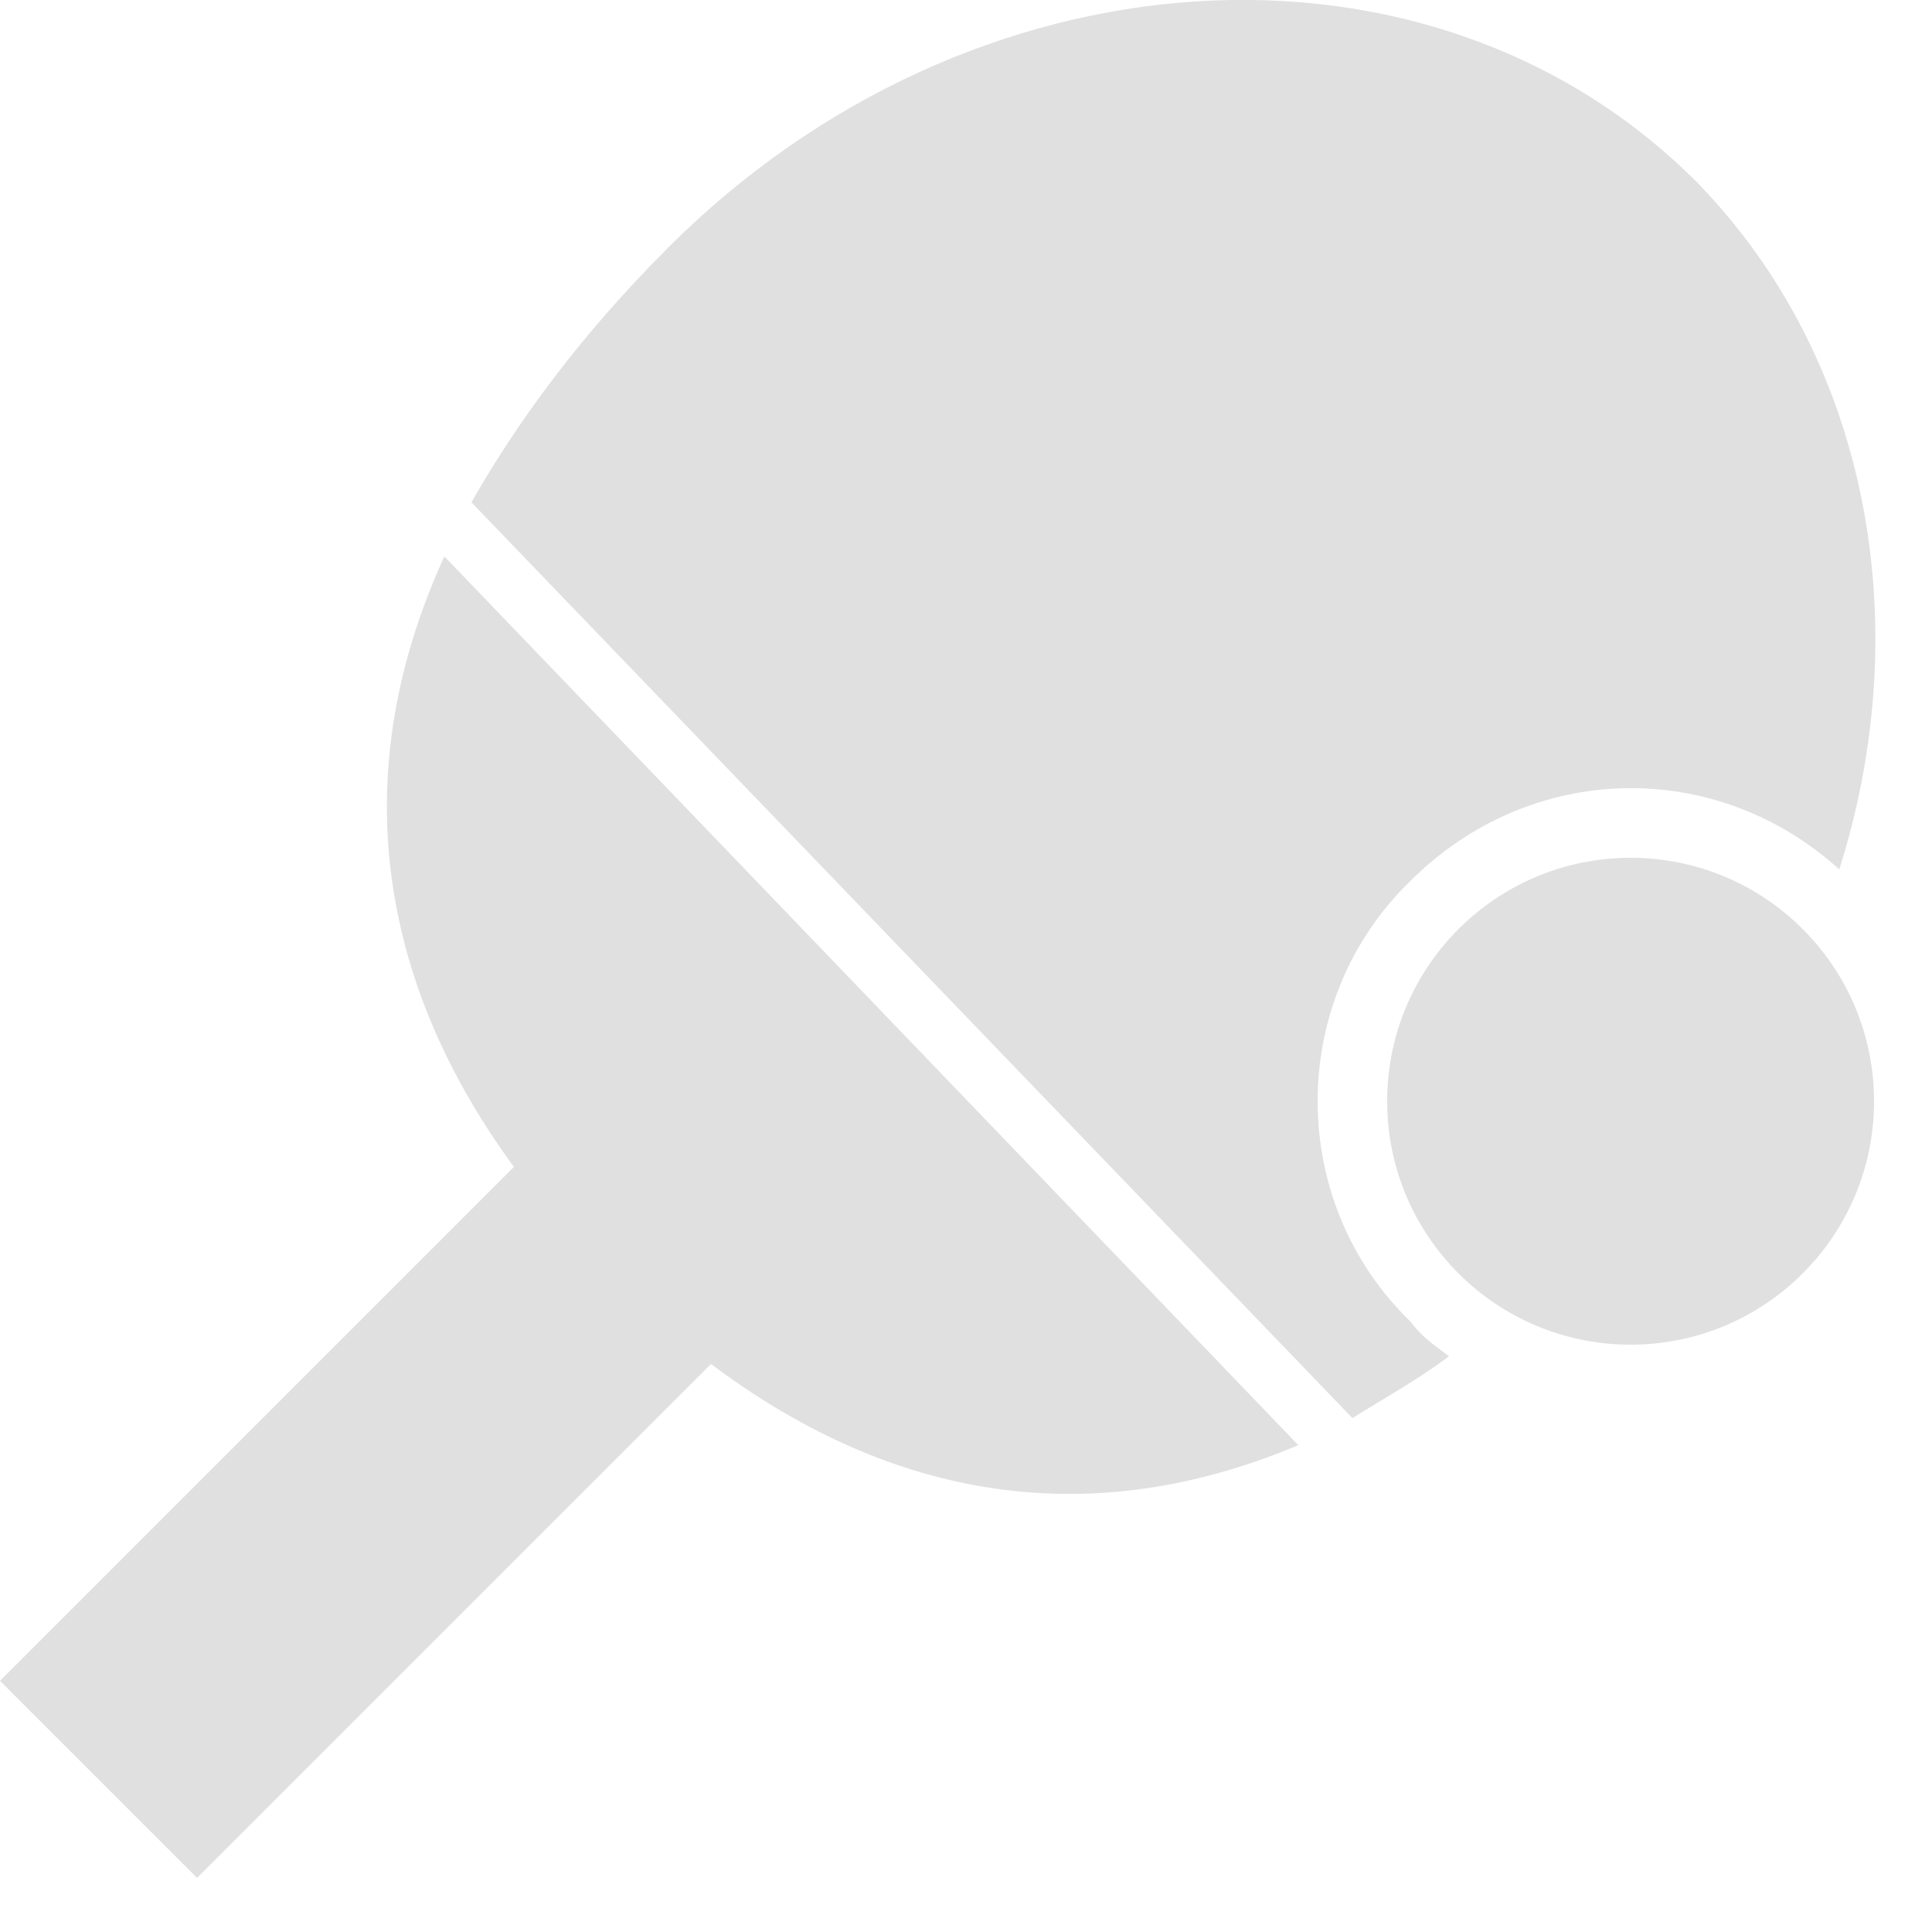 <?xml version="1.0" encoding="utf-8"?>
<!-- Generator: Adobe Illustrator 24.0.1, SVG Export Plug-In . SVG Version: 6.00 Build 0)  -->
<svg version="1.1" id="Layer_1" xmlns="http://www.w3.org/2000/svg" xmlns:xlink="http://www.w3.org/1999/xlink" x="0px" y="0px"
	 viewBox="0 0 50 50" style="enable-background:new 0 0 50 50;" xml:space="preserve">
<style type="text/css">
	.st0{fill:#E0E0E0;}
</style>
<g>
	<circle class="st0" cx="42.2" cy="28.5" r="6.3"/>
	<path class="st0" d="M13.3,30.2L0,43.5l5.1,5.1l13.3-13.3c4.4,3.3,9.5,4.5,15.2,2.1l-22.1-23C8.8,20.3,10,25.7,13.3,30.2z"/>
	<path class="st0" d="M36.5,22.8c3.1-3.1,7.9-3.2,11.1-0.3c2-6.3,0.8-13.2-3.7-17.8C37-2.2,25.1-1.4,17.3,6.4
		c-2.3,2.3-3.9,4.5-5.1,6.6L35,36.7c0.8-0.5,1.7-1,2.5-1.6c-0.4-0.3-0.7-0.5-1-0.9C33.3,31.1,33.3,25.9,36.5,22.8z"/>
</g>
</svg>

